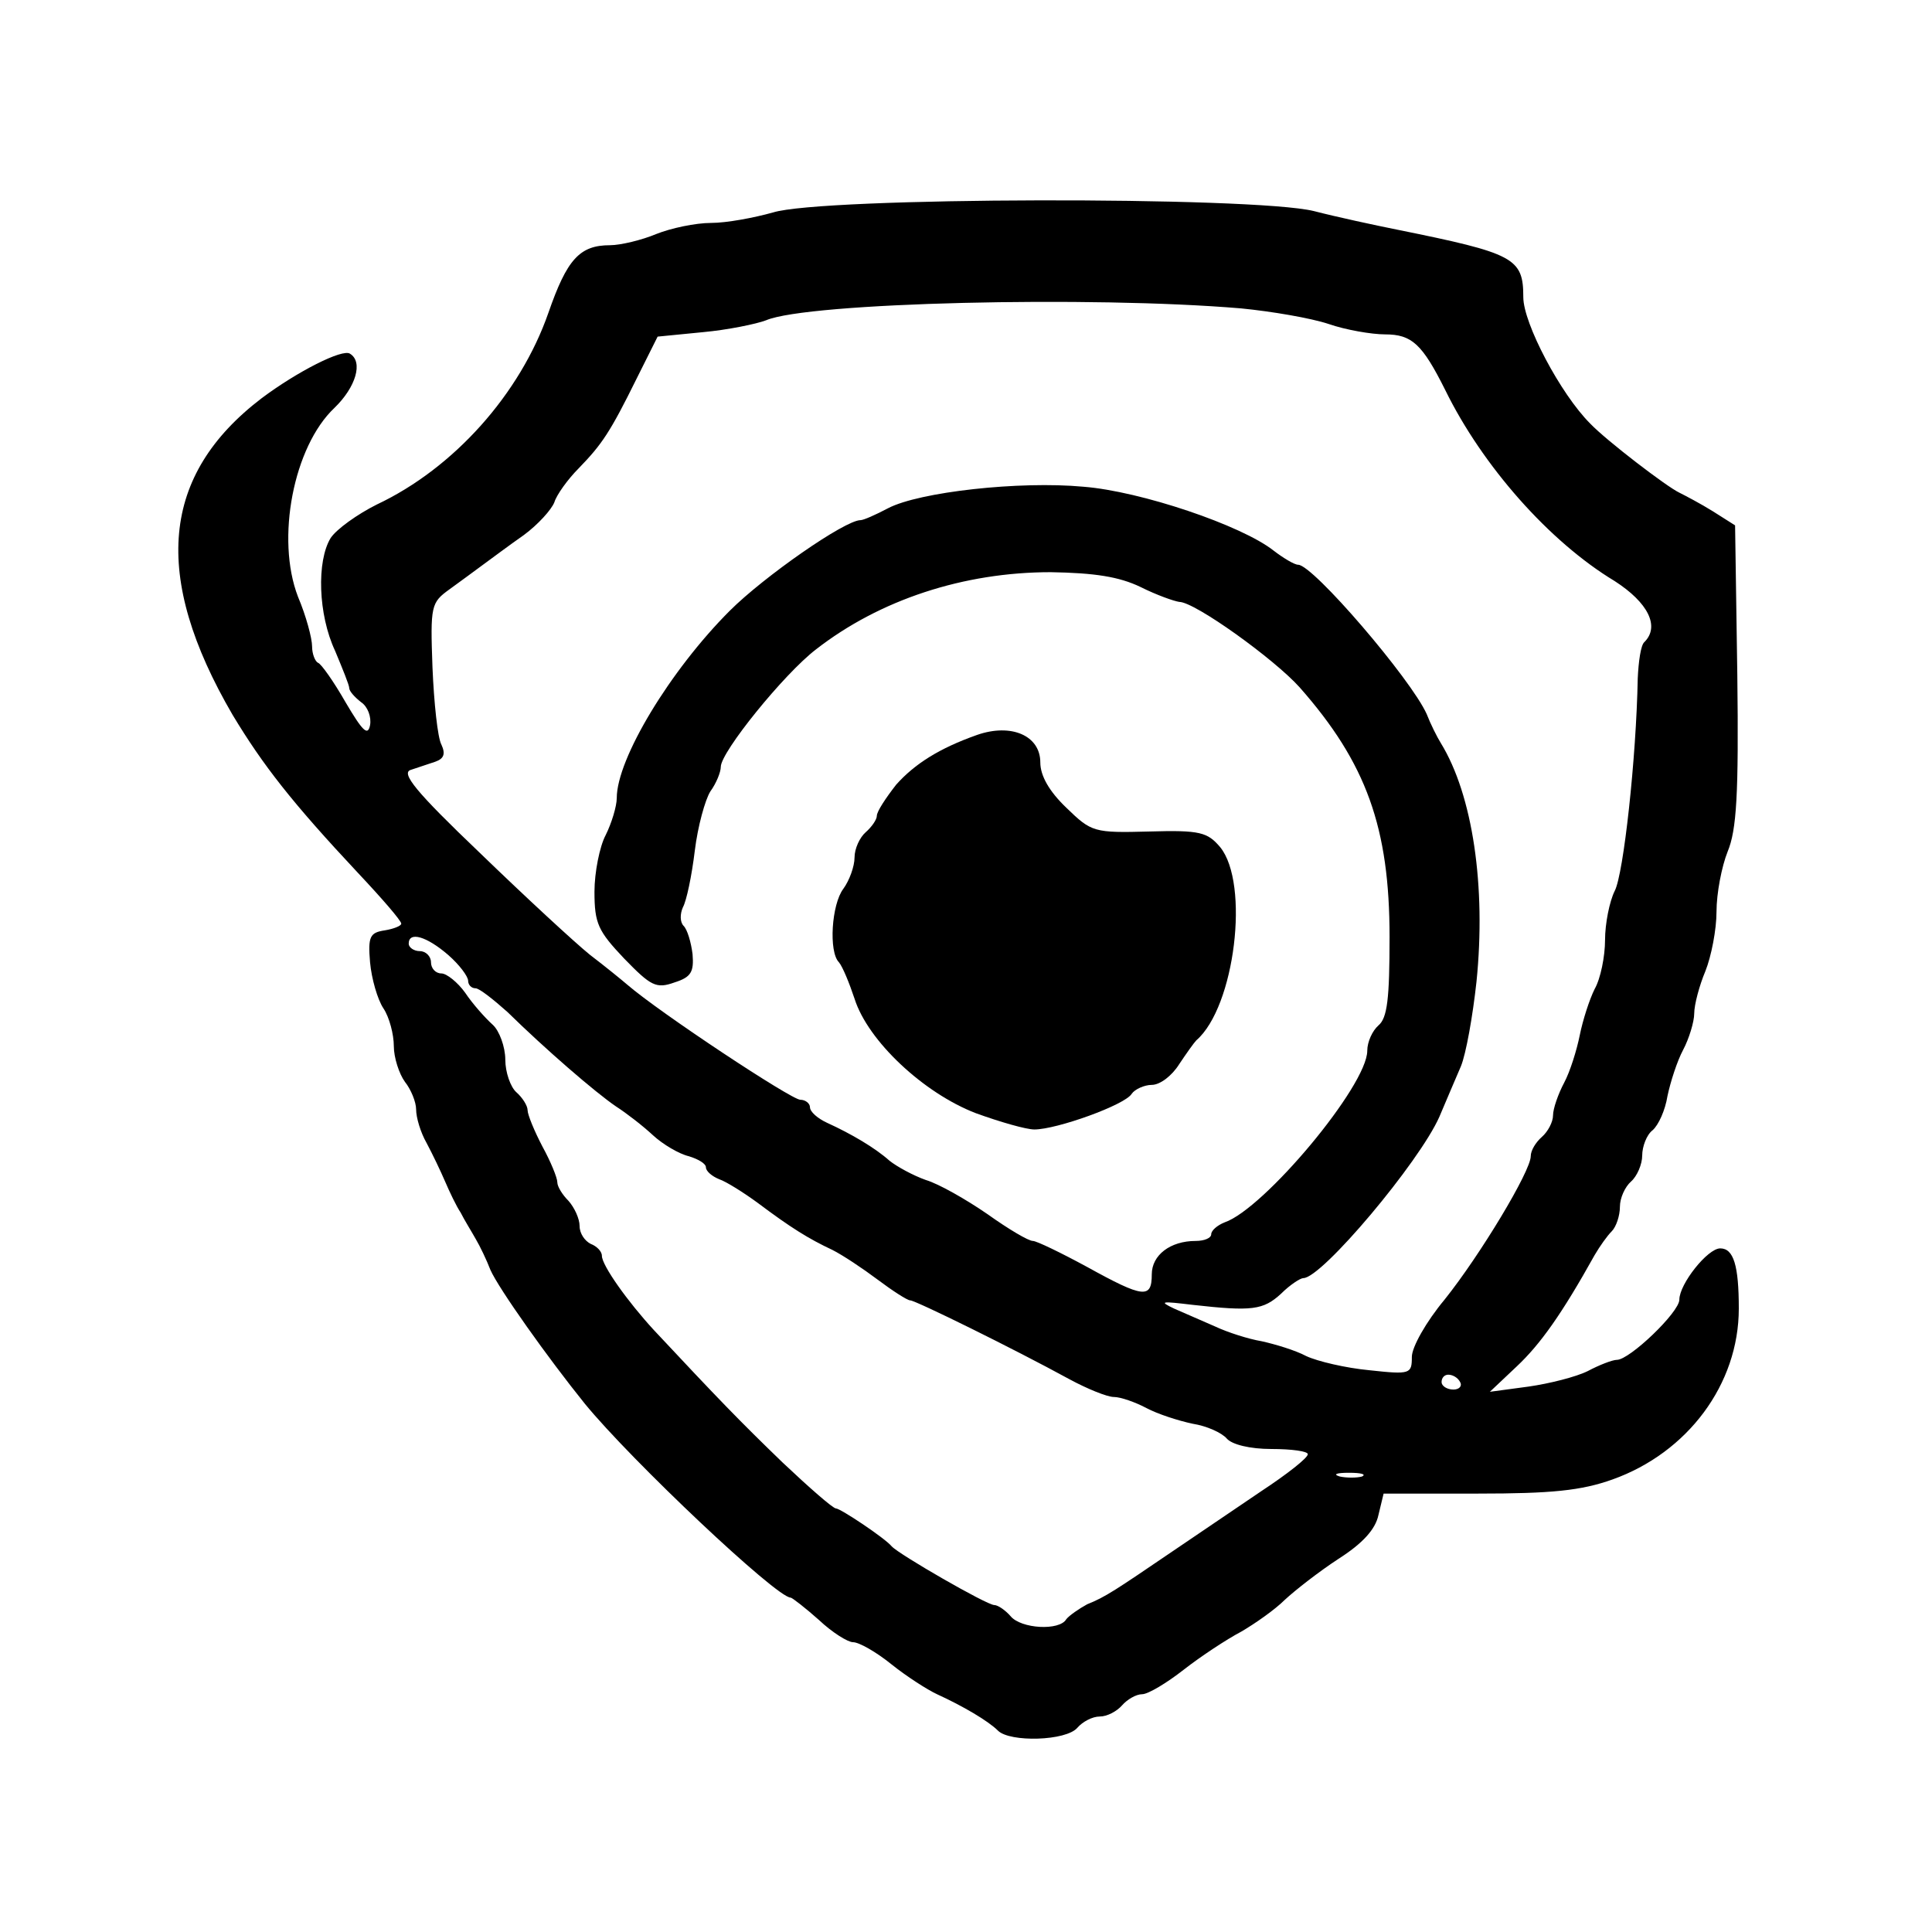 <?xml version="1.0" standalone="no"?>
<!DOCTYPE svg PUBLIC "-//W3C//DTD SVG 20010904//EN"
 "http://www.w3.org/TR/2001/REC-SVG-20010904/DTD/svg10.dtd">
<svg version="1.0" xmlns="http://www.w3.org/2000/svg"
 width="260pt" height="260pt" viewBox="0 0 260 260"
 preserveAspectRatio="xMidYMid meet">
<g transform="translate(0,260) scale(0.1,-0.1)"
fill="#000000" stroke="none">
<path d="M1040 2314 c-25 -7 -62 -14 -83 -14 -21 0 -54 -7 -74 -15 -19 -8 -48
-15 -62 -15 -41 0 -58 -19 -83 -91 -38 -109 -127 -209 -231 -258 -26 -13 -54
-33 -62 -45 -19 -31 -17 -103 6 -152 10 -24 19 -46 19 -50 0 -4 7 -12 16 -19
9 -6 14 -20 12 -31 -3 -15 -10 -8 -33 31 -16 28 -33 52 -37 53 -4 2 -8 12 -8
22 0 11 -8 41 -19 67 -30 78 -6 202 49 254 29 28 39 62 21 73 -10 7 -71 -24
-119 -60 -135 -103 -148 -239 -39 -426 41 -68 80 -118 169 -213 32 -34 58 -64
58 -68 0 -3 -10 -7 -22 -9 -20 -3 -23 -8 -20 -43 2 -22 10 -50 18 -62 8 -12
14 -35 14 -51 0 -15 7 -37 15 -48 8 -10 15 -27 15 -37 0 -11 6 -31 14 -45 8
-15 19 -38 25 -52 6 -14 15 -33 21 -42 5 -10 15 -26 20 -35 6 -10 15 -29 20
-42 11 -25 77 -118 127 -180 63 -77 258 -261 277 -261 2 0 20 -14 38 -30 18
-17 39 -30 46 -30 8 0 31 -13 52 -30 20 -16 48 -34 61 -40 35 -16 69 -36 82
-49 16 -16 92 -14 107 4 7 8 20 15 30 15 10 0 23 7 30 15 7 8 19 15 27 15 8 0
33 15 56 33 23 18 58 41 77 51 19 11 46 30 59 43 14 13 46 38 72 55 33 21 50
40 54 59 l7 29 127 0 c99 0 139 4 181 19 101 36 170 128 170 230 0 58 -7 81
-25 81 -17 0 -55 -48 -55 -69 0 -17 -67 -81 -84 -81 -6 0 -24 -7 -39 -15 -16
-8 -52 -17 -80 -21 l-52 -7 36 34 c32 30 61 71 105 150 7 12 17 26 23 32 6 6
11 21 11 33 0 12 7 27 15 34 8 7 15 23 15 35 0 12 6 28 14 34 8 7 17 27 20 46
4 19 13 47 21 62 8 15 15 38 15 49 0 12 7 38 15 57 8 20 15 56 15 80 0 25 7
61 15 81 12 29 15 76 13 238 l-3 201 -30 19 c-16 10 -37 21 -45 25 -17 8 -98
70 -120 93 -40 40 -90 135 -90 170 0 53 -12 59 -170 91 -30 6 -81 17 -112 25
-82 20 -663 19 -728 -2z m630 -129 c41 -4 94 -13 118 -21 23 -8 58 -14 76 -14
36 0 50 -13 81 -75 50 -102 140 -204 228 -257 45 -29 61 -61 40 -82 -5 -4 -8
-27 -9 -49 -2 -107 -19 -263 -31 -286 -7 -14 -13 -44 -13 -66 0 -22 -6 -52
-14 -66 -7 -14 -16 -42 -20 -62 -4 -20 -13 -49 -21 -64 -8 -15 -15 -35 -15
-44 0 -9 -7 -22 -15 -29 -8 -7 -15 -18 -15 -26 0 -20 -68 -133 -116 -193 -25
-30 -44 -64 -44 -77 0 -23 -2 -24 -57 -18 -32 3 -70 12 -85 19 -15 8 -42 16
-60 20 -18 3 -46 12 -63 20 -16 7 -41 18 -55 24 -21 10 -17 10 25 5 80 -9 95
-7 119 15 12 12 26 21 30 21 25 0 156 156 183 217 9 21 22 52 29 68 7 17 16
68 21 114 13 128 -5 251 -48 321 -5 8 -14 26 -19 39 -21 47 -153 201 -173 201
-5 0 -20 9 -33 19 -43 34 -179 80 -256 86 -86 8 -221 -7 -263 -29 -17 -9 -33
-16 -37 -16 -21 0 -130 -76 -176 -122 -80 -80 -152 -199 -152 -252 0 -11 -7
-34 -15 -50 -8 -15 -15 -50 -15 -76 0 -43 5 -53 40 -90 36 -37 43 -41 68 -32
22 7 26 14 24 38 -2 16 -7 33 -12 38 -5 5 -5 16 -1 25 5 9 12 43 16 76 4 33
14 69 21 80 8 11 14 26 14 33 0 20 85 125 128 158 86 67 199 104 316 104 59
-1 92 -6 121 -20 22 -11 45 -19 52 -20 21 0 128 -77 162 -115 90 -102 121
-189 121 -336 0 -83 -3 -109 -15 -119 -8 -7 -15 -22 -15 -34 0 -47 -139 -213
-192 -231 -10 -4 -18 -11 -18 -16 0 -5 -9 -9 -21 -9 -34 0 -59 -19 -59 -45 0
-33 -11 -32 -87 10 -35 19 -68 35 -73 35 -6 0 -33 16 -61 36 -29 20 -66 41
-83 46 -17 6 -39 18 -49 26 -19 17 -51 36 -84 51 -13 6 -23 15 -23 21 0 5 -6
10 -13 10 -12 0 -189 117 -233 155 -7 6 -29 24 -50 40 -21 17 -87 78 -148 137
-87 83 -107 108 -93 112 9 3 24 8 33 11 11 4 14 10 8 23 -5 9 -10 56 -12 104
-3 83 -2 87 23 105 14 10 34 25 45 33 11 8 35 26 55 40 19 14 37 34 41 44 3
10 18 31 33 46 31 32 42 48 78 121 l28 56 61 6 c33 3 72 11 85 16 56 24 438
33 639 16z m-1067 -870 c15 -13 27 -29 27 -35 0 -5 4 -10 10 -10 5 0 24 -15
43 -32 51 -50 118 -108 146 -127 14 -9 36 -26 50 -39 13 -12 35 -25 48 -28 13
-4 23 -10 23 -15 0 -5 8 -12 18 -16 9 -3 33 -18 52 -32 44 -33 68 -48 100 -63
14 -7 41 -25 61 -40 20 -15 40 -28 44 -28 7 0 139 -65 214 -106 24 -13 51 -24
60 -24 9 0 29 -7 44 -15 15 -8 43 -17 62 -21 19 -3 39 -12 46 -20 7 -8 31 -14
60 -14 27 0 49 -3 49 -7 0 -5 -28 -27 -63 -50 -34 -23 -87 -59 -118 -80 -78
-53 -91 -62 -116 -72 -11 -6 -24 -15 -28 -20 -9 -16 -61 -13 -75 4 -7 8 -17
15 -22 15 -10 0 -128 68 -138 79 -9 11 -69 51 -75 51 -4 0 -36 28 -72 62 -58
56 -86 85 -173 178 -35 38 -70 87 -70 100 0 6 -7 13 -15 16 -8 4 -15 14 -15
24 0 10 -7 25 -15 34 -8 8 -15 19 -15 25 0 6 -9 28 -20 48 -11 21 -20 43 -20
49 0 6 -7 17 -15 24 -8 7 -15 27 -15 44 0 17 -8 39 -17 47 -10 9 -27 28 -37
43 -10 14 -25 26 -32 26 -8 0 -14 7 -14 15 0 8 -7 15 -15 15 -8 0 -15 5 -15
10 0 17 24 10 53 -15z m1362 -575 c3 -5 -1 -10 -9 -10 -9 0 -16 5 -16 10 0 6
4 10 9 10 6 0 13 -4 16 -10z m-132 -127 c-7 -2 -21 -2 -30 0 -10 3 -4 5 12 5
17 0 24 -2 18 -5z"/>
<path d="M1315 1611 c-51 -18 -84 -39 -109 -67 -14 -18 -26 -36 -26 -42 0 -5
-7 -15 -15 -22 -8 -7 -15 -22 -15 -34 0 -12 -7 -31 -15 -42 -16 -21 -20 -85
-6 -99 5 -6 14 -28 21 -49 18 -57 93 -127 163 -154 33 -12 68 -22 79 -22 30 0
122 33 131 48 4 6 17 12 27 12 11 0 27 12 37 28 10 15 20 29 23 32 52 45 72
211 32 260 -17 20 -27 23 -95 21 -75 -2 -78 -1 -112 32 -23 22 -35 43 -35 61
0 36 -39 53 -85 37z"/>
</g>
</svg>
